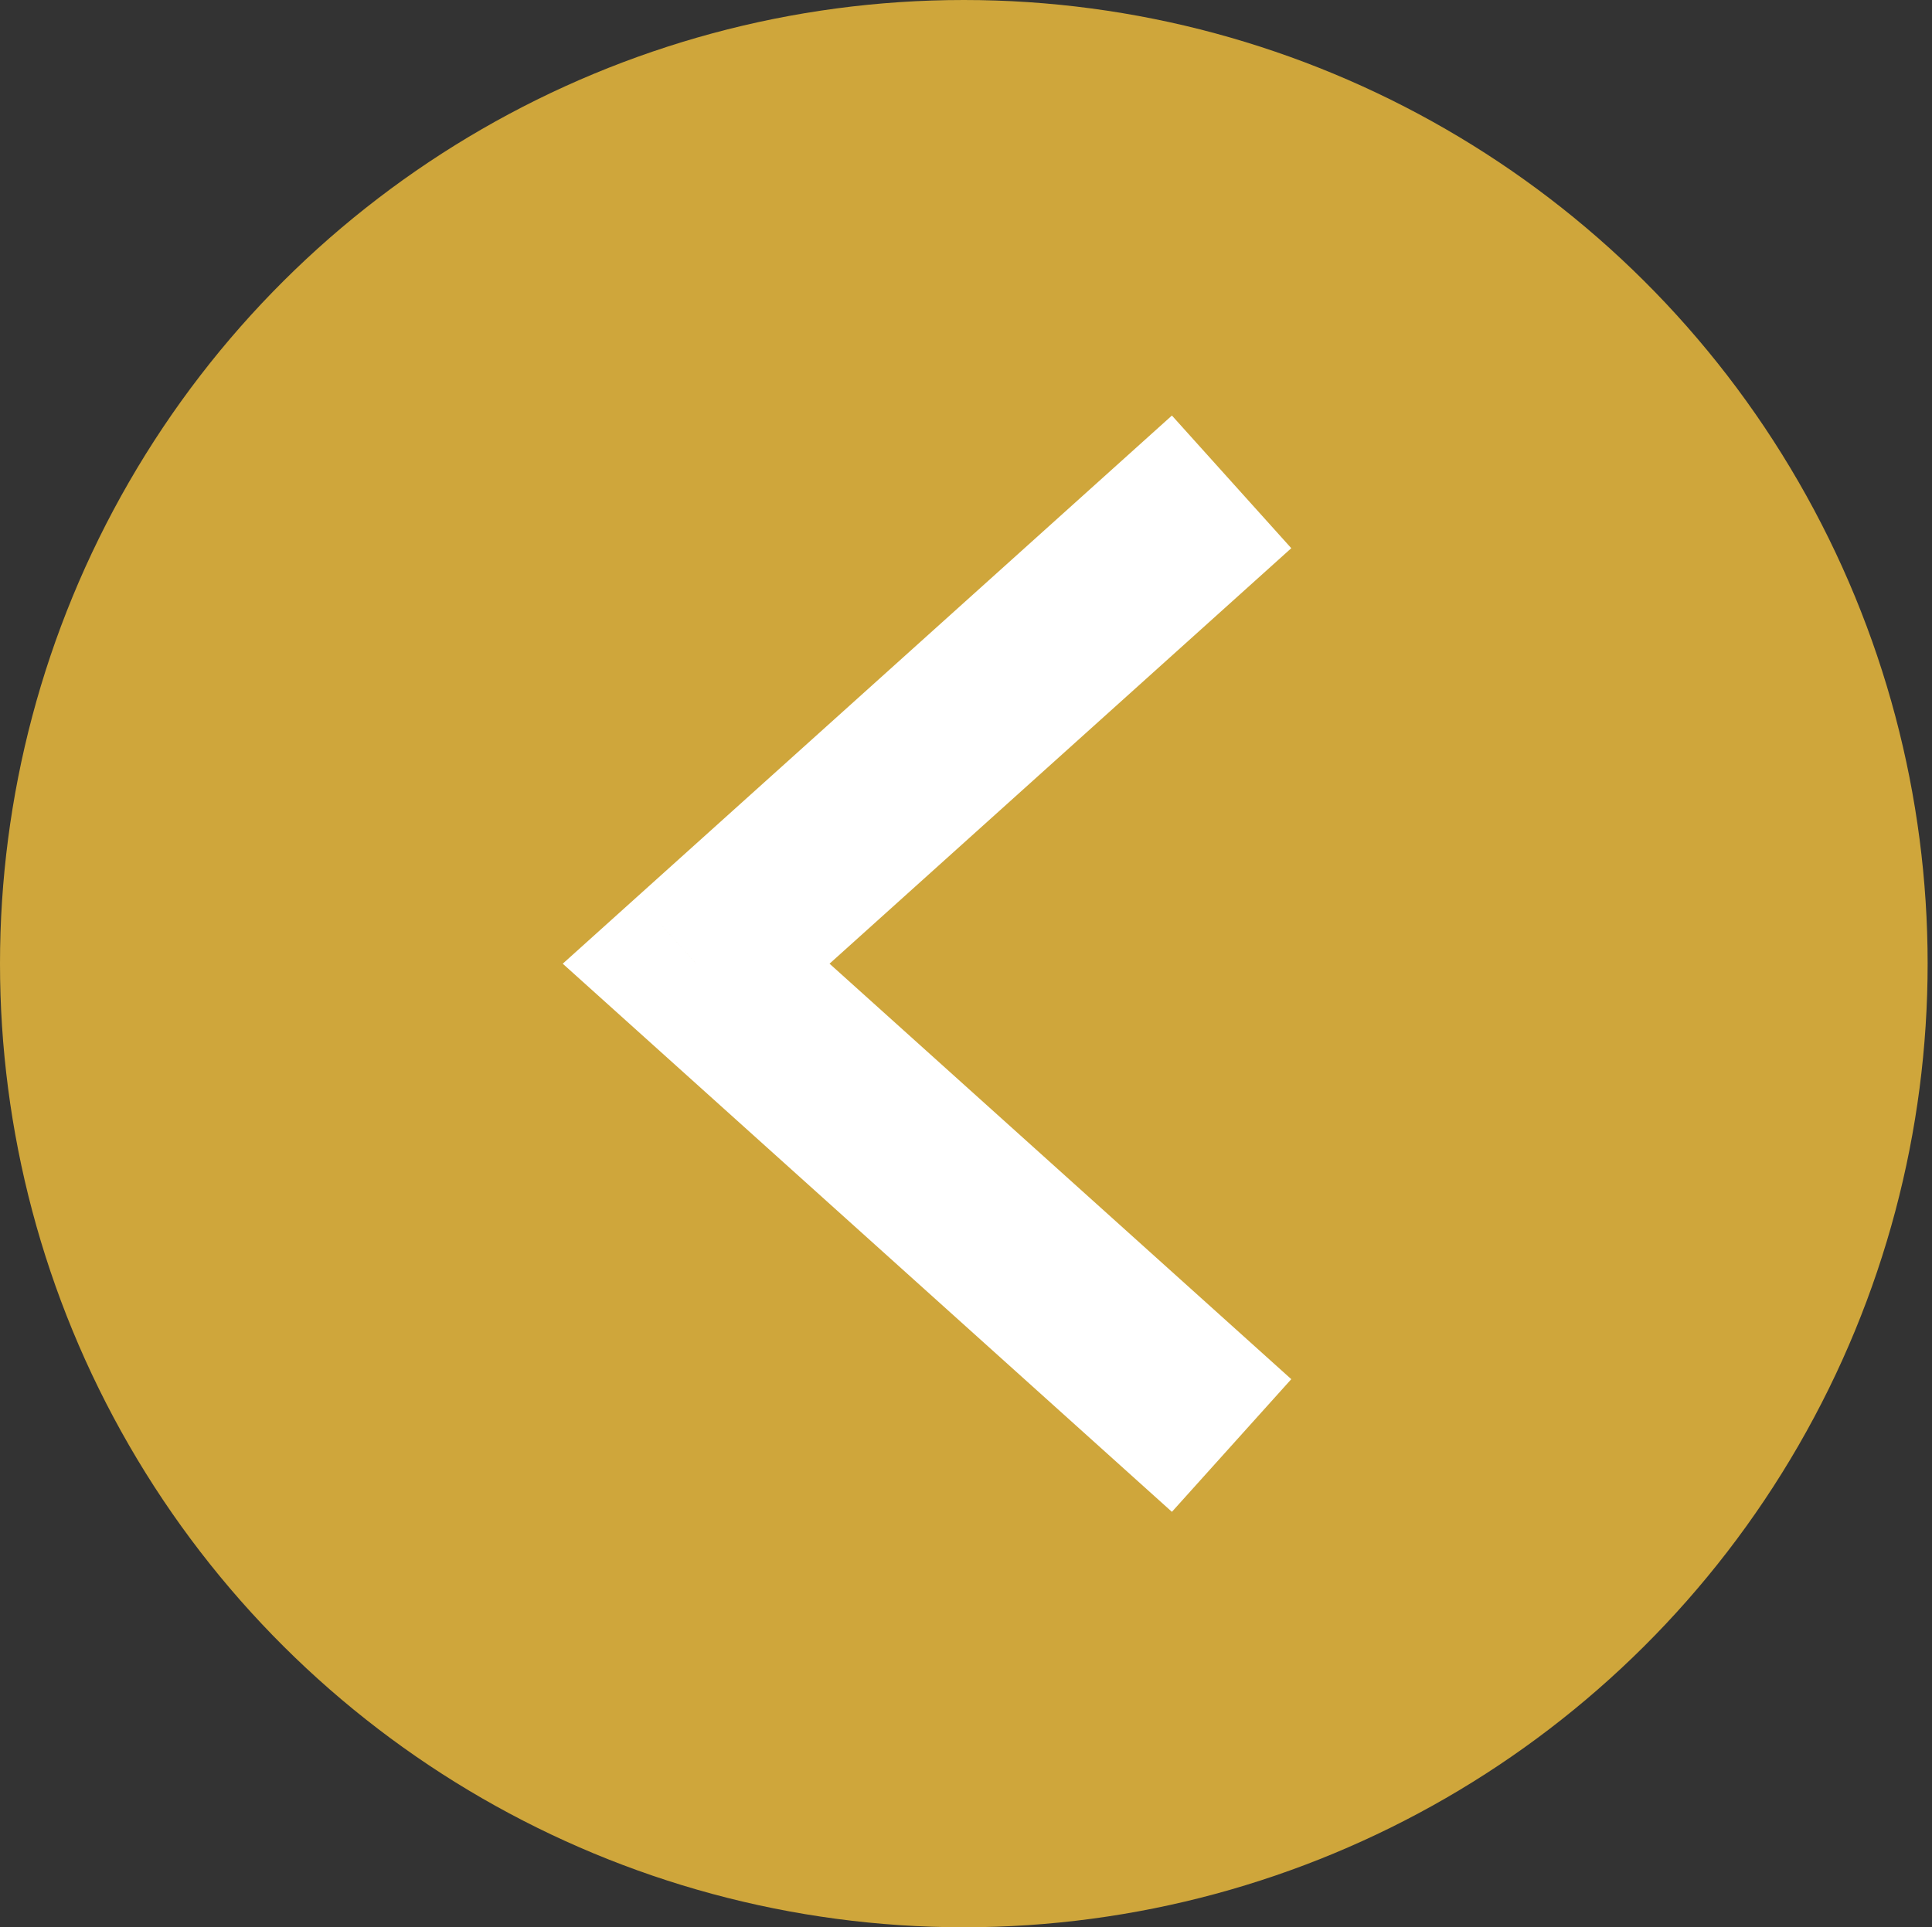 <?xml version="1.0" encoding="UTF-8" standalone="no"?>
<!DOCTYPE svg PUBLIC "-//W3C//DTD SVG 1.1//EN" "http://www.w3.org/Graphics/SVG/1.1/DTD/svg11.dtd">
<svg width="100%" height="100%" viewBox="0 0 451 450" version="1.1" xmlns="http://www.w3.org/2000/svg" xmlns:xlink="http://www.w3.org/1999/xlink" xml:space="preserve" xmlns:serif="http://www.serif.com/" style="fill-rule:evenodd;clip-rule:evenodd;stroke-linejoin:round;stroke-miterlimit:2;">
    <rect x="0" y="0" width="451" height="450" fill="#333333" stroke="none"/>
    <g transform="matrix(0,8.333,8.333,0,-1.66667e-05,-5e-05)">
        <ellipse cx="27" cy="27" rx="27" ry="27" style="fill:rgb(207,166,59);"/>
    </g>
    <g transform="matrix(-8.333,0,0,-8.333,287.5,368.467)">
        <path d="M15,17.216L16.672,19.075L18.737,17.216L16.672,15.358L15,17.216ZM-1.672,5.575L13.328,19.075L16.672,15.358L1.672,1.858L-1.672,5.575ZM13.328,15.358L-1.672,28.858L1.672,32.575L16.672,19.075L13.328,15.358Z" style="fill:white;fill-rule:nonzero;"/>
    </g>
</svg>
